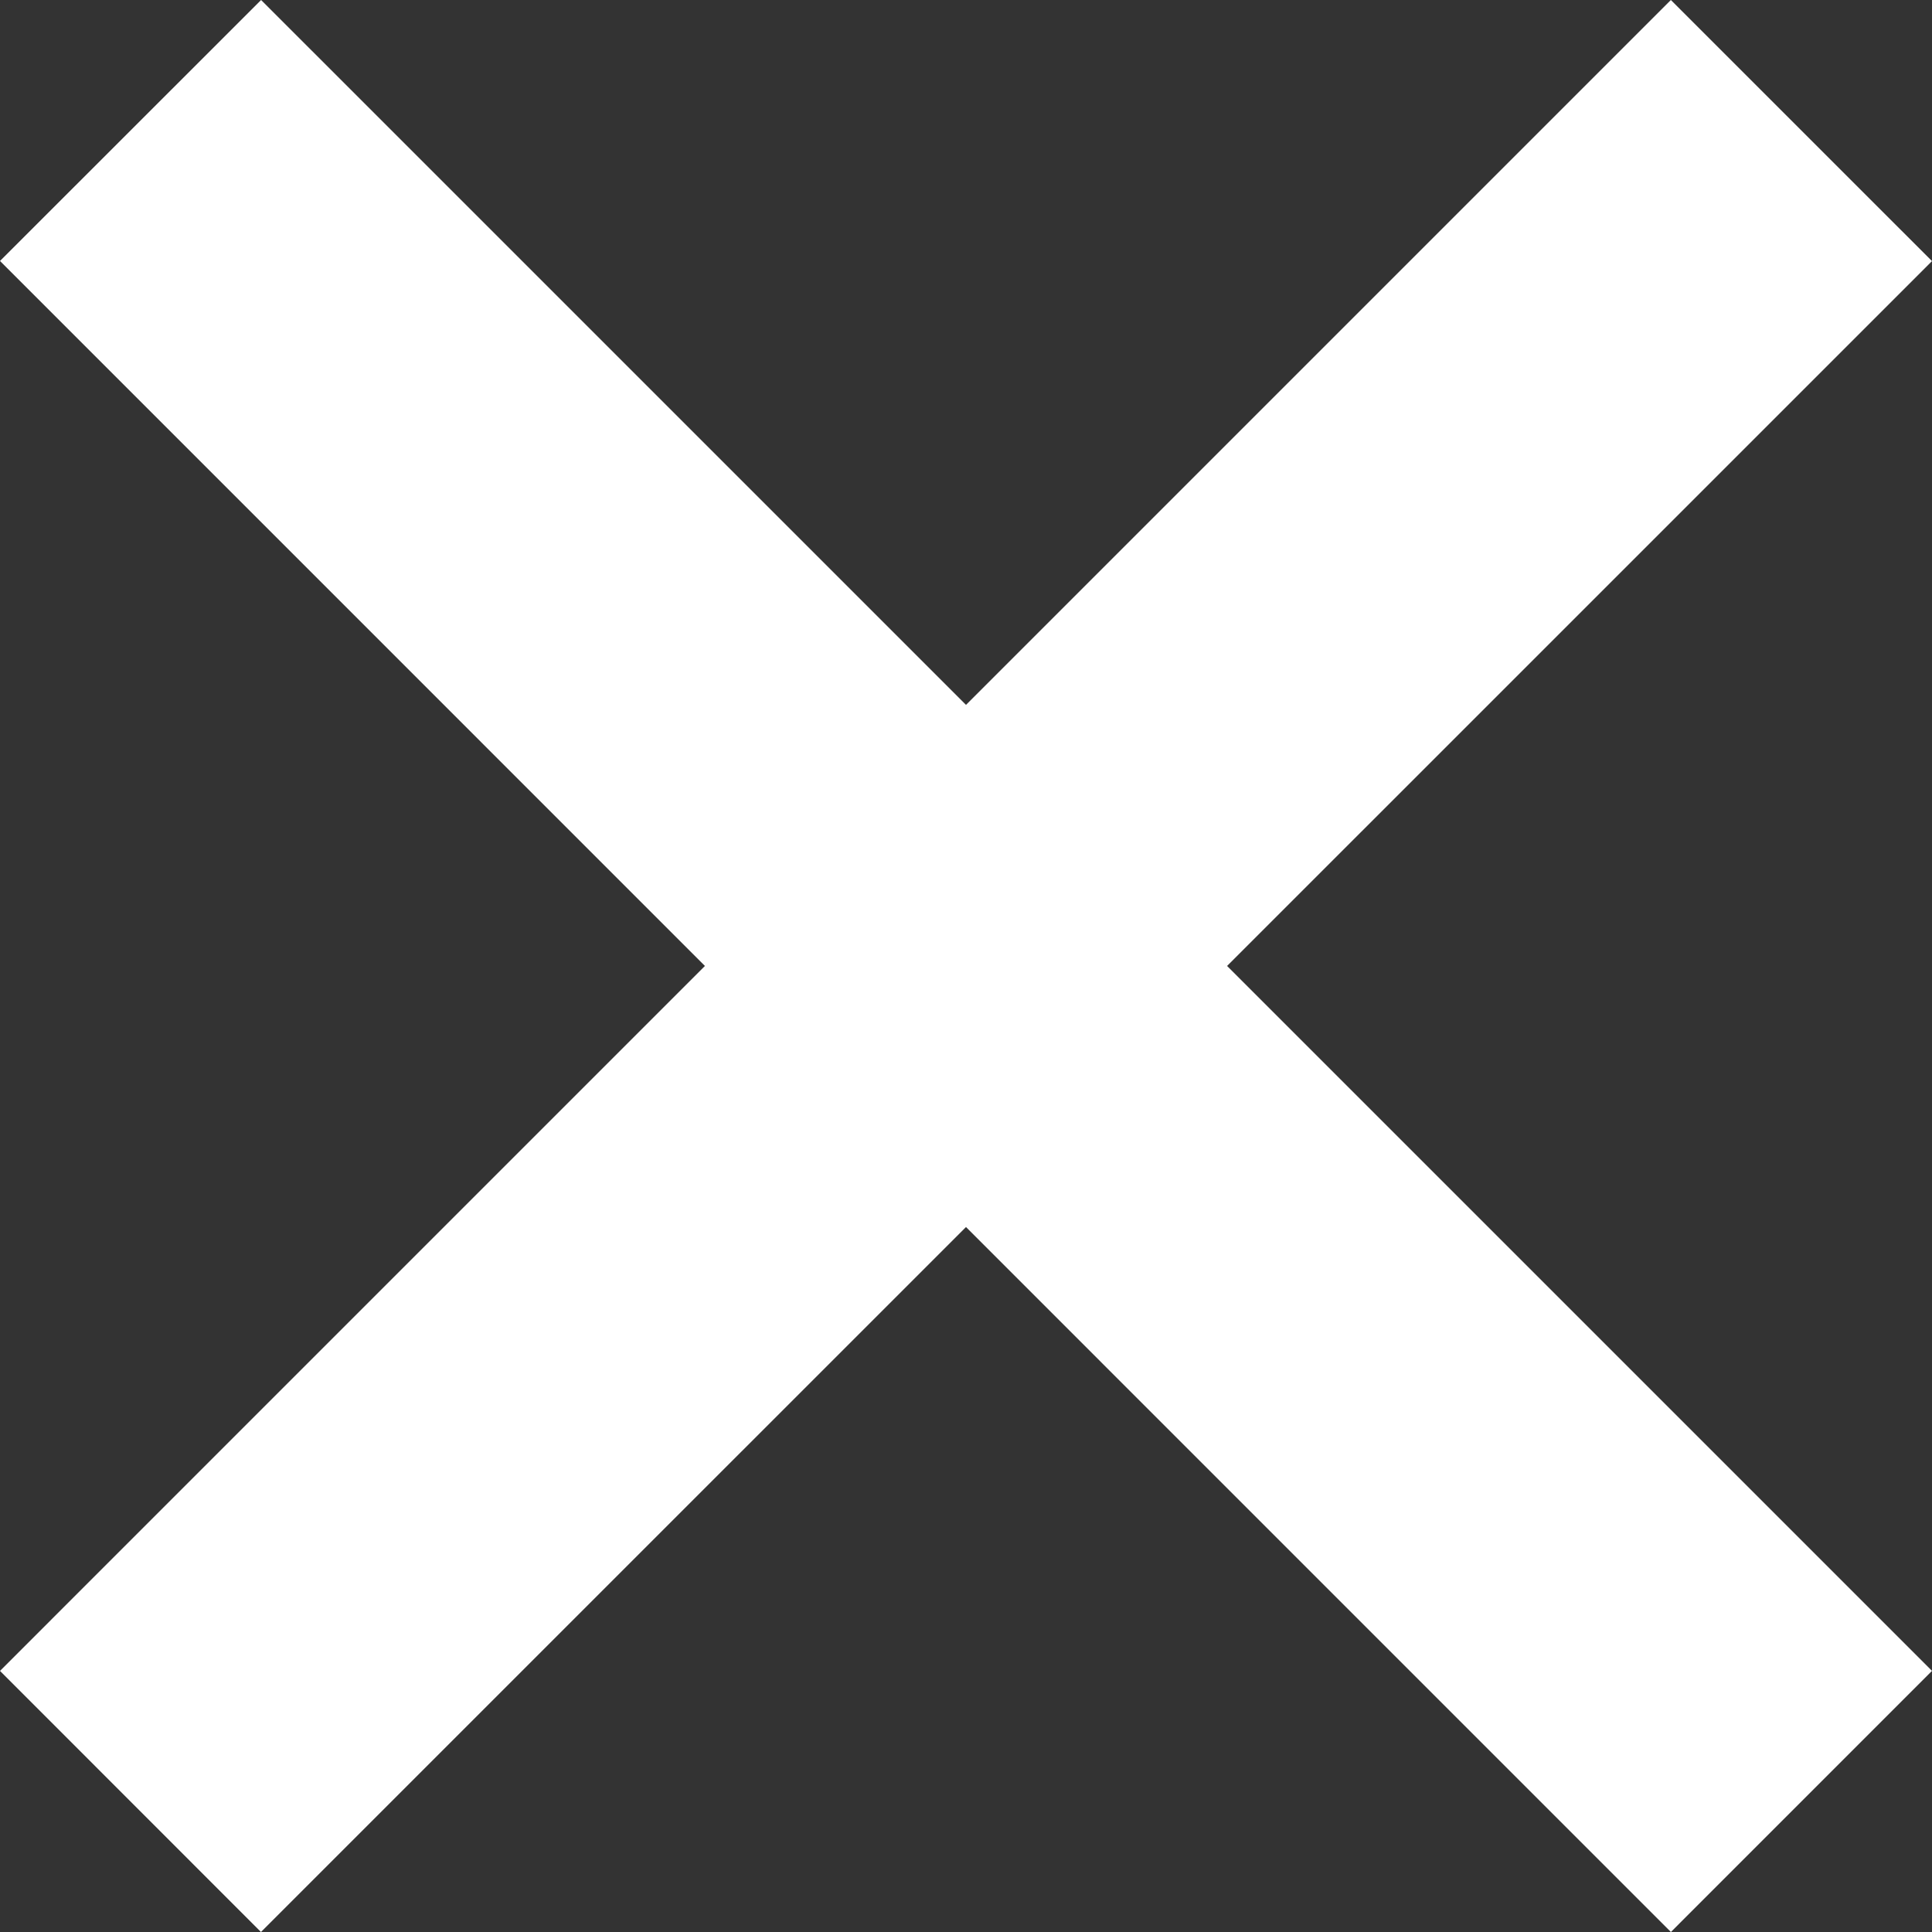 <svg width="55" height="55" viewBox="0 0 55 55" fill="none" xmlns="http://www.w3.org/2000/svg">
<rect x="0" y="0" width="55" height="55" fill="#333333" stroke="none"/>
<path d="M7.433 0L55 47.566L47.567 55L0 7.429L7.433 0Z" fill="white"/>
<path d="M0 47.567L47.566 2.67159e-07L55 7.433L7.429 55L0 47.567Z" fill="white"/>
</svg>
